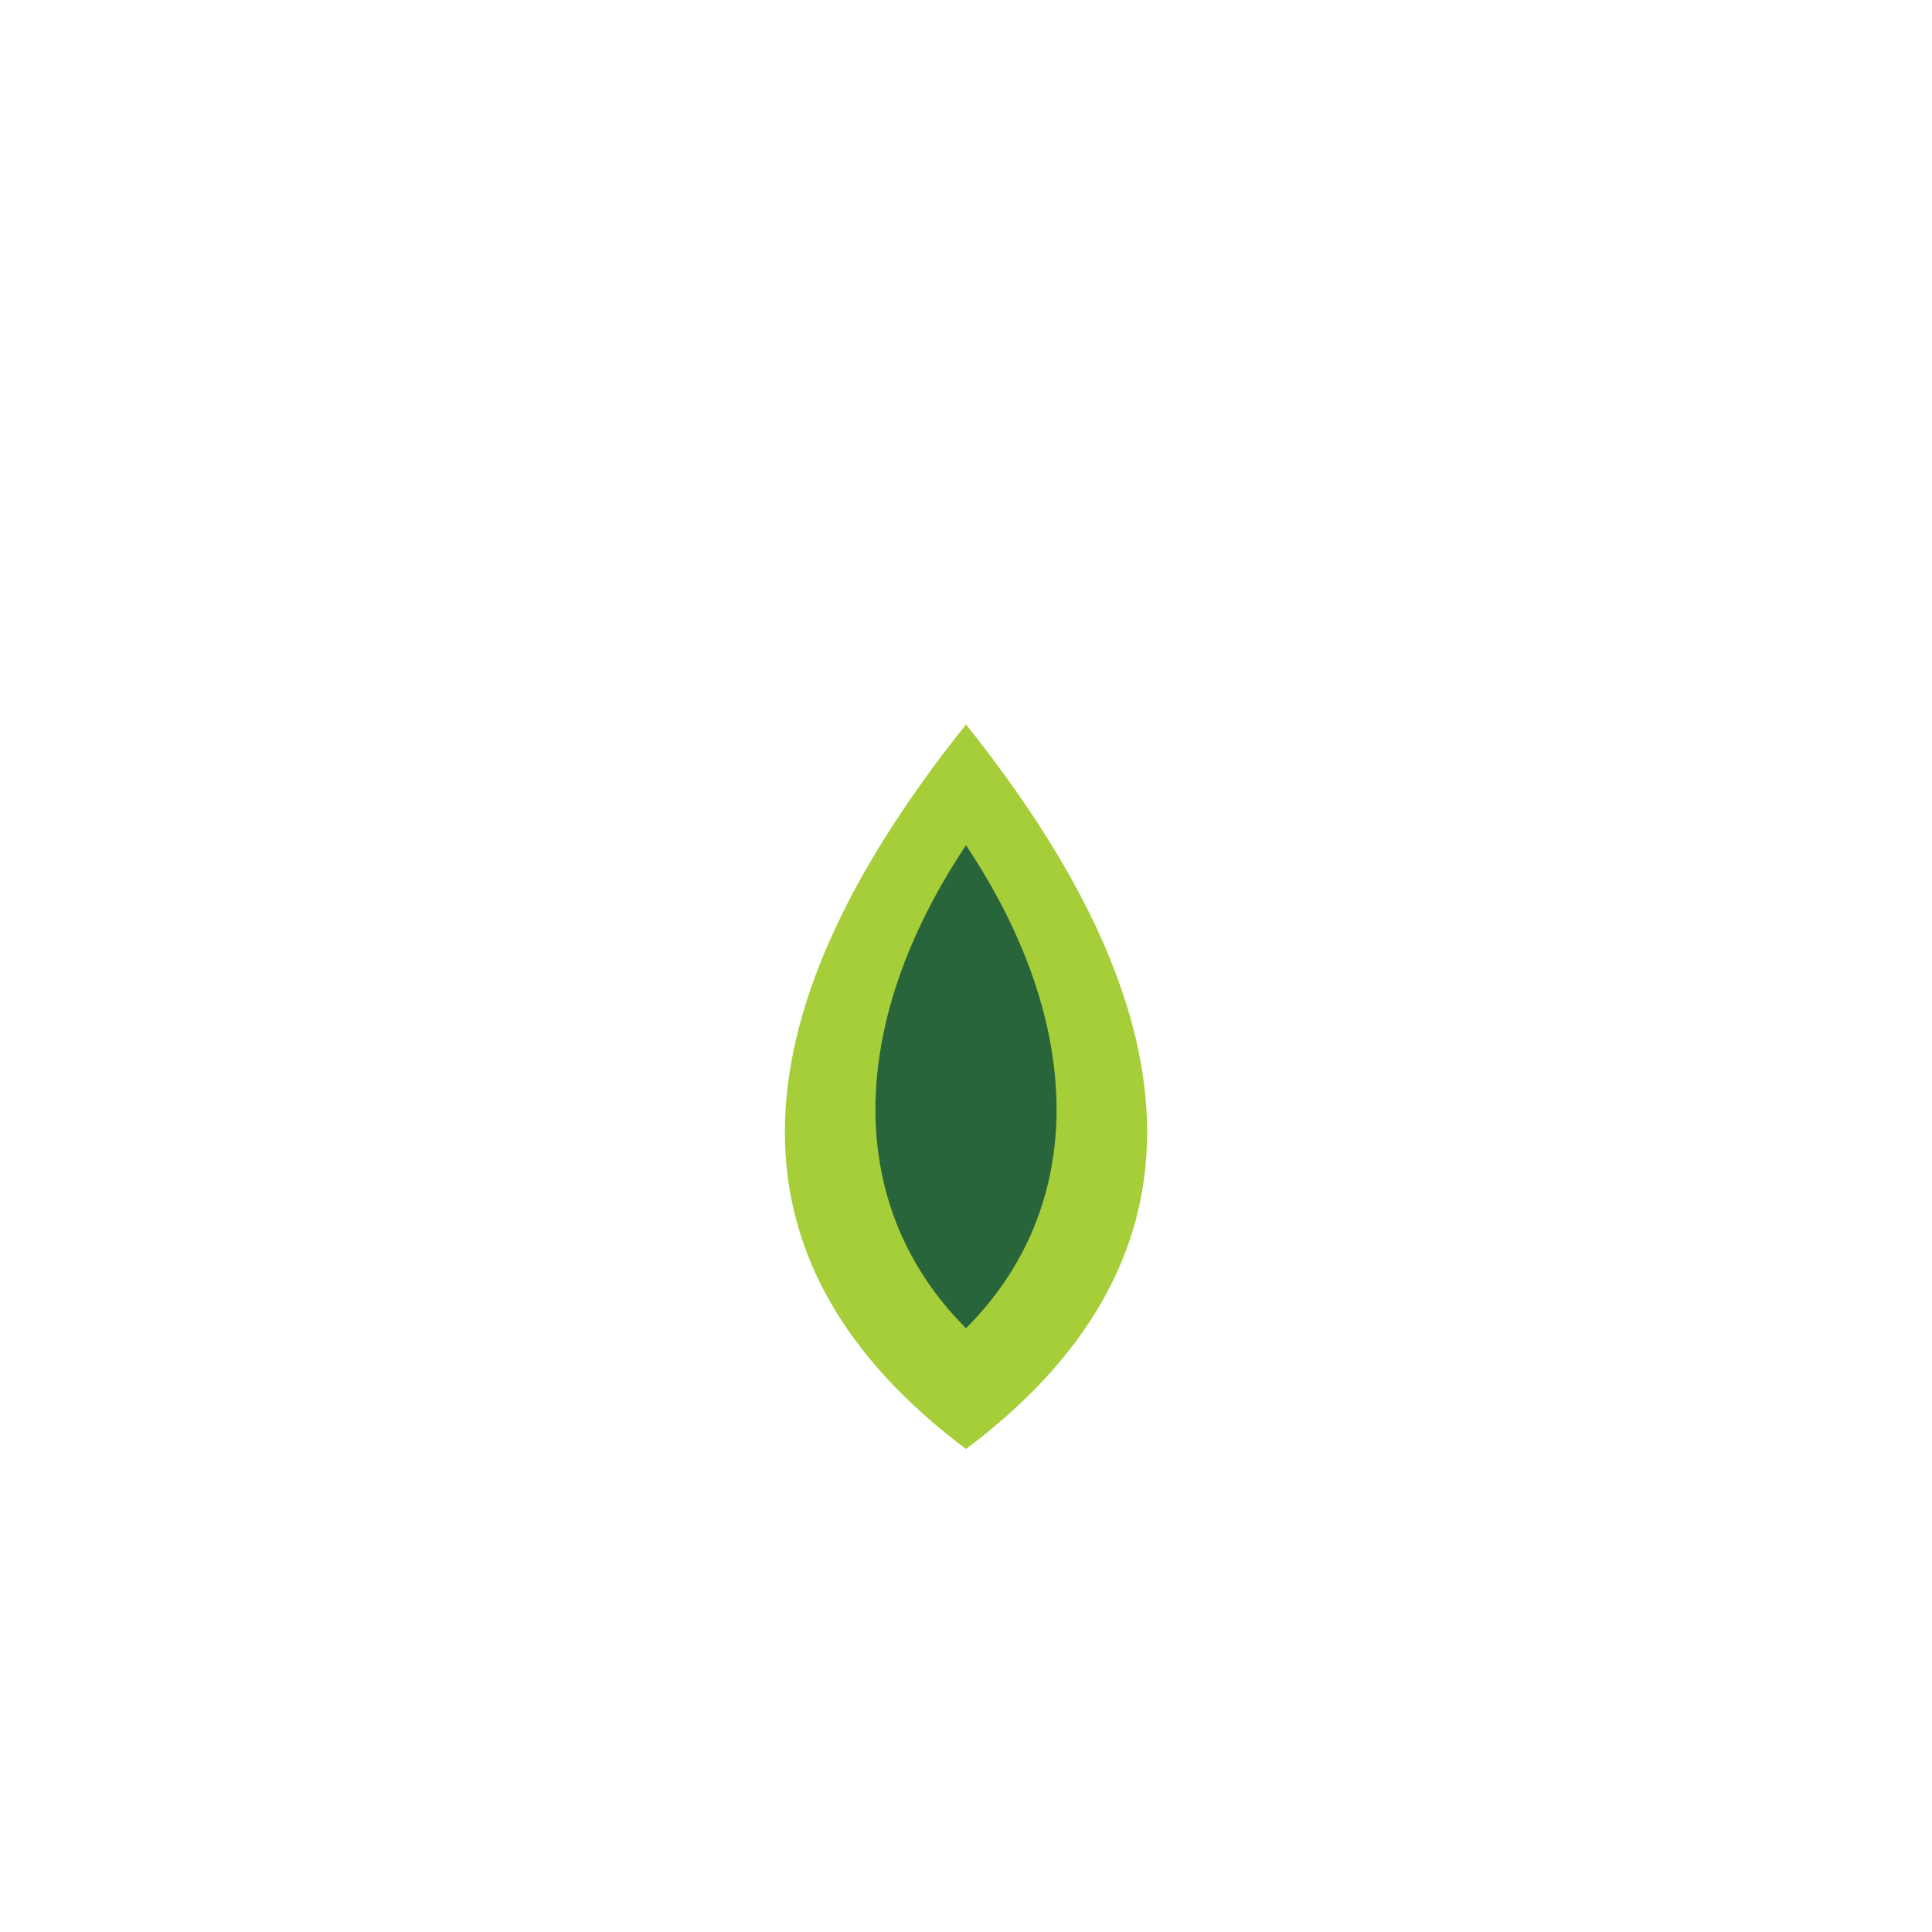 <?xml version="1.0" encoding="UTF-8"?>
<svg xmlns="http://www.w3.org/2000/svg" width="32" height="32" viewBox="0 0 32 32"><path d="M16 24c4-3 4-7 0-12-4 5-4 9 0 12z" fill="#A6CE39"/><path d="M16 22c2-2 2-5 0-8-2 3-2 6 0 8z" fill="#28653A"/></svg>